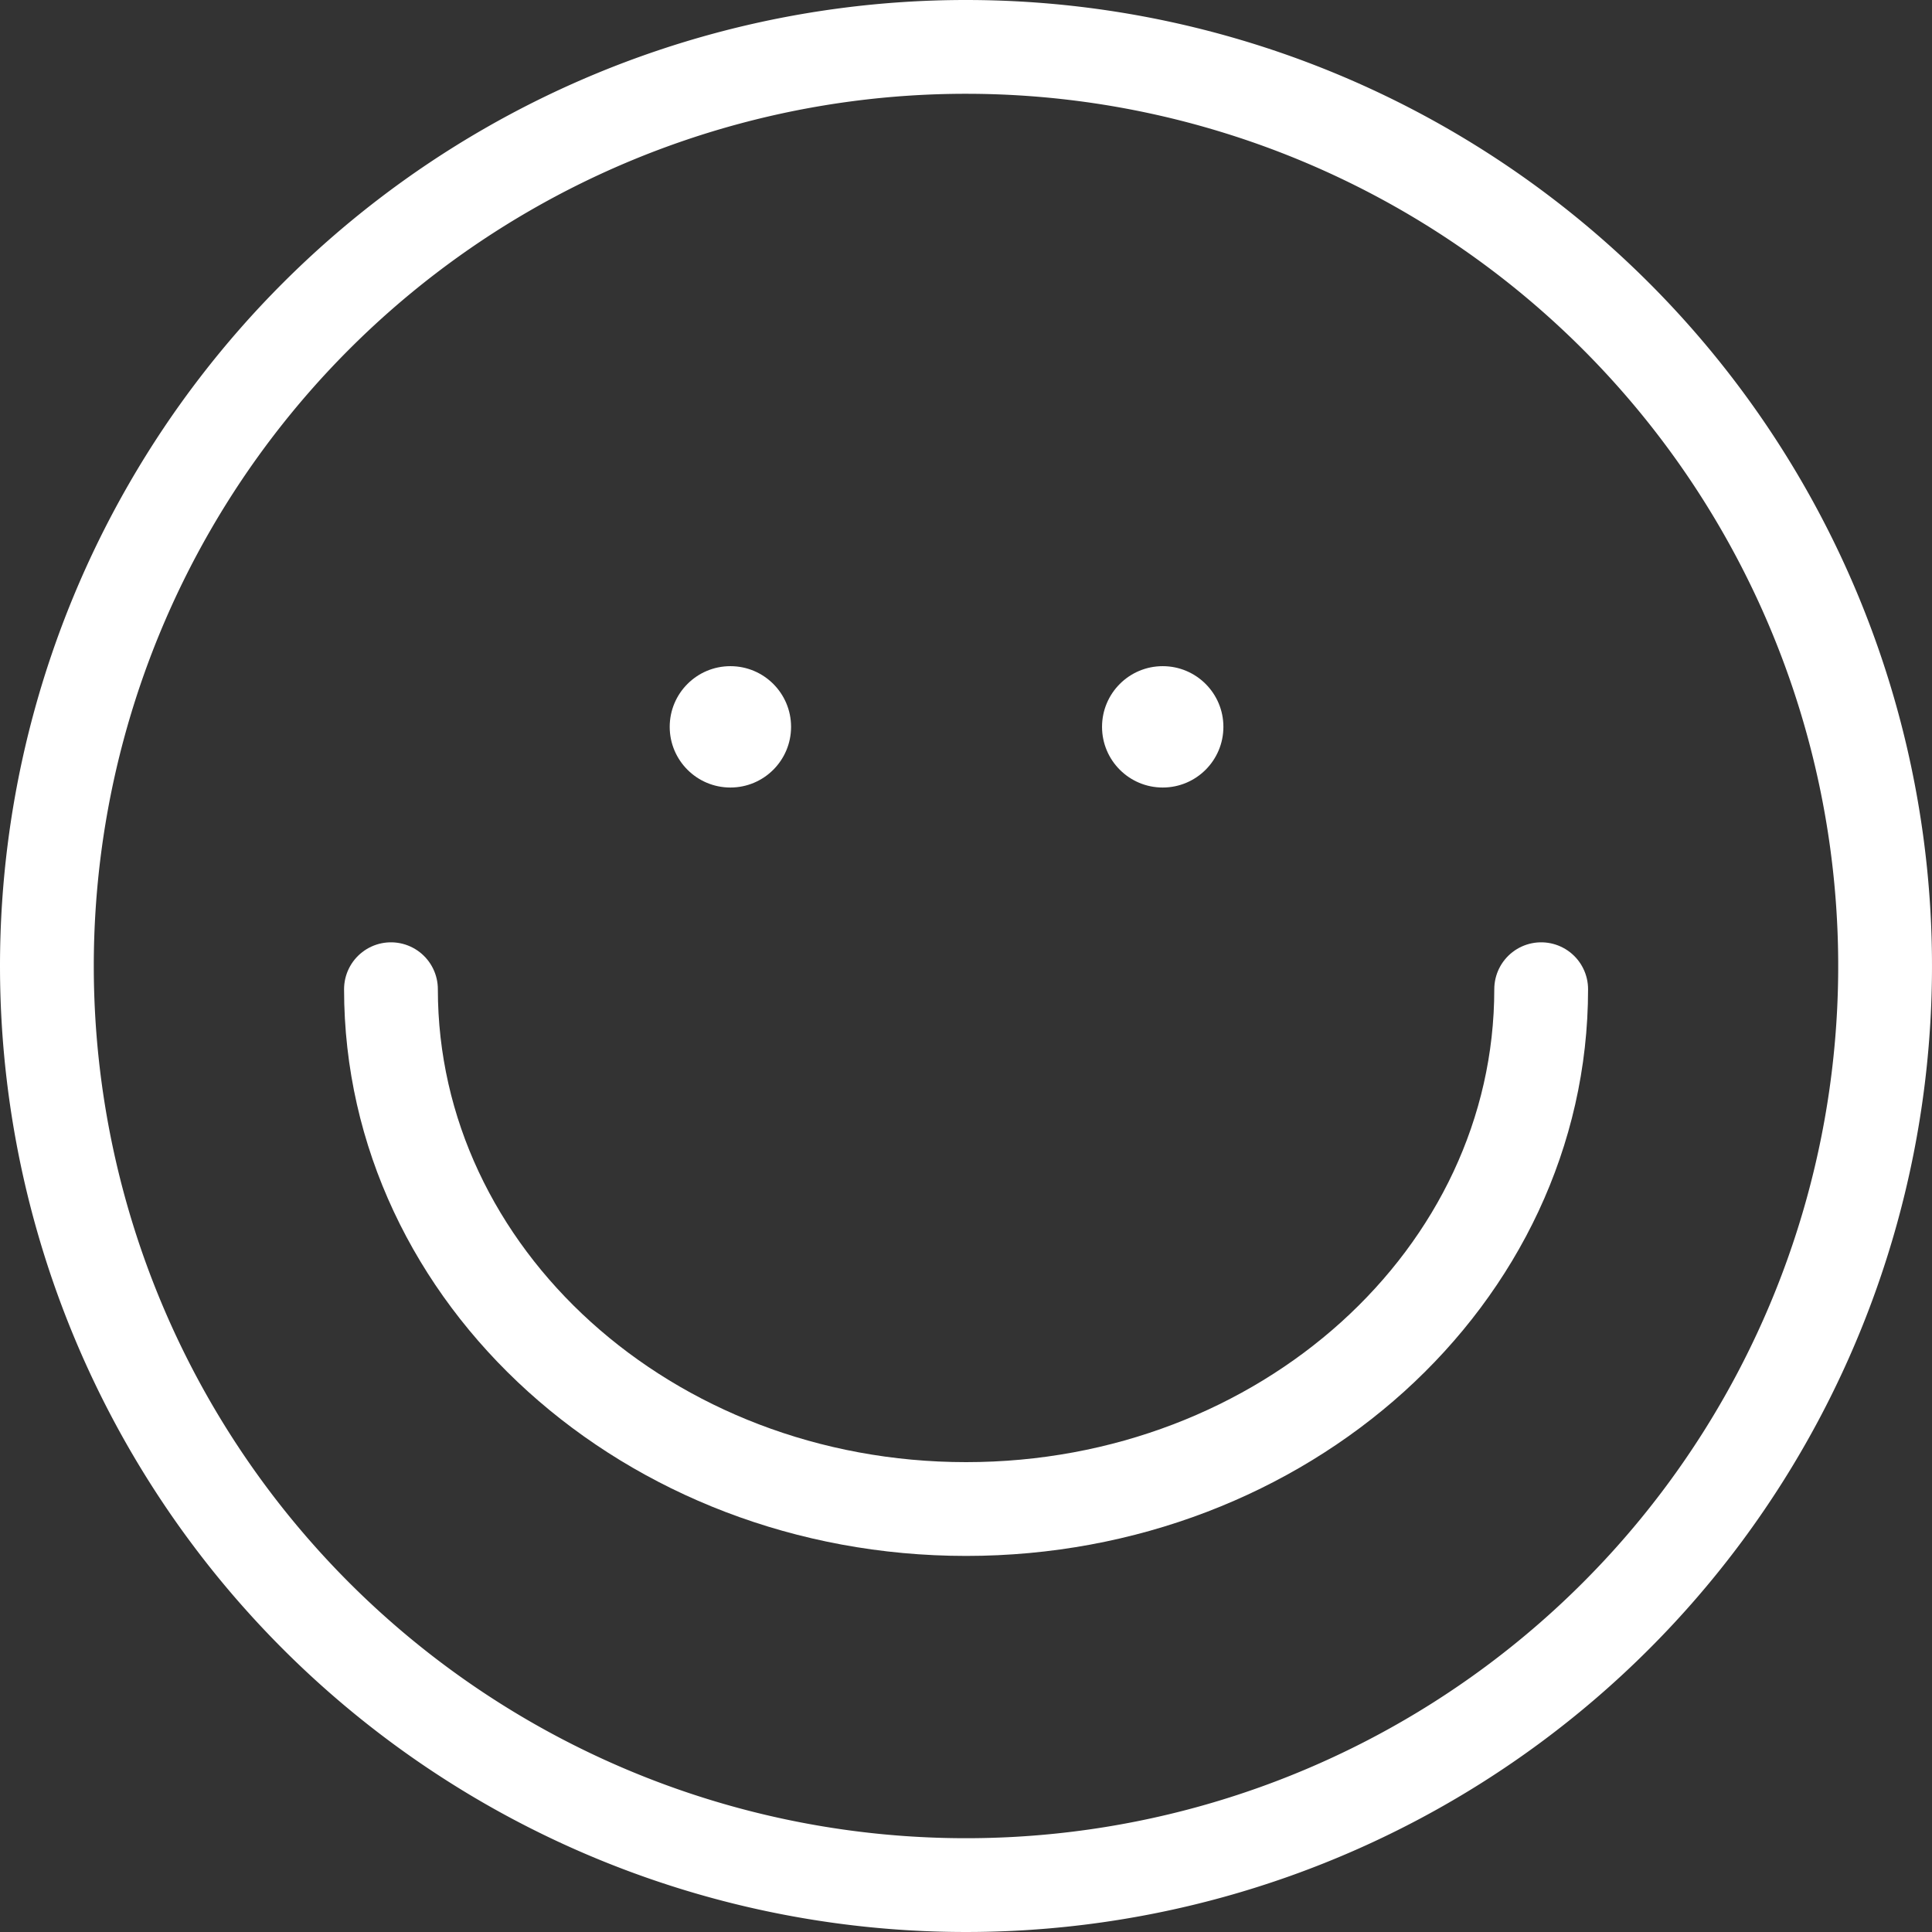 <?xml version="1.0" encoding="UTF-8"?> <svg xmlns="http://www.w3.org/2000/svg" width="206" height="206" viewBox="0 0 206 206"><rect x="0" y="0" width="206" height="206" fill="#333333" stroke="none"/><g id="Component_13_29" data-name="Component 13 – 29" transform="translate(5 5)"><g id="Group_1079" data-name="Group 1079"><g id="Group_1078" data-name="Group 1078" transform="translate(66.408 66.03)"><circle id="Ellipse_98" data-name="Ellipse 98" cx="6.47" cy="6.47" r="6.47" fill="#fff"></circle><circle id="Ellipse_99" data-name="Ellipse 99" cx="6.47" cy="6.47" r="6.47" transform="translate(46.097)" fill="#fff"></circle></g><path id="Path_551" data-name="Path 551" d="M98,0A98,98,0,1,1,0,98,98,98,0,0,1,98,0Z" transform="translate(0 0)" fill="none" stroke="#fff" stroke-linecap="round" stroke-width="10"></path><path id="Path_475" data-name="Path 475" d="M293.024,379.862c0,30.609-27.456,55.426-61.316,55.426s-61.326-24.817-61.326-55.426" transform="translate(-133.696 -279.387)" fill="none" stroke="#fff" stroke-linecap="round" stroke-miterlimit="10" stroke-width="10"></path></g></g></svg> 